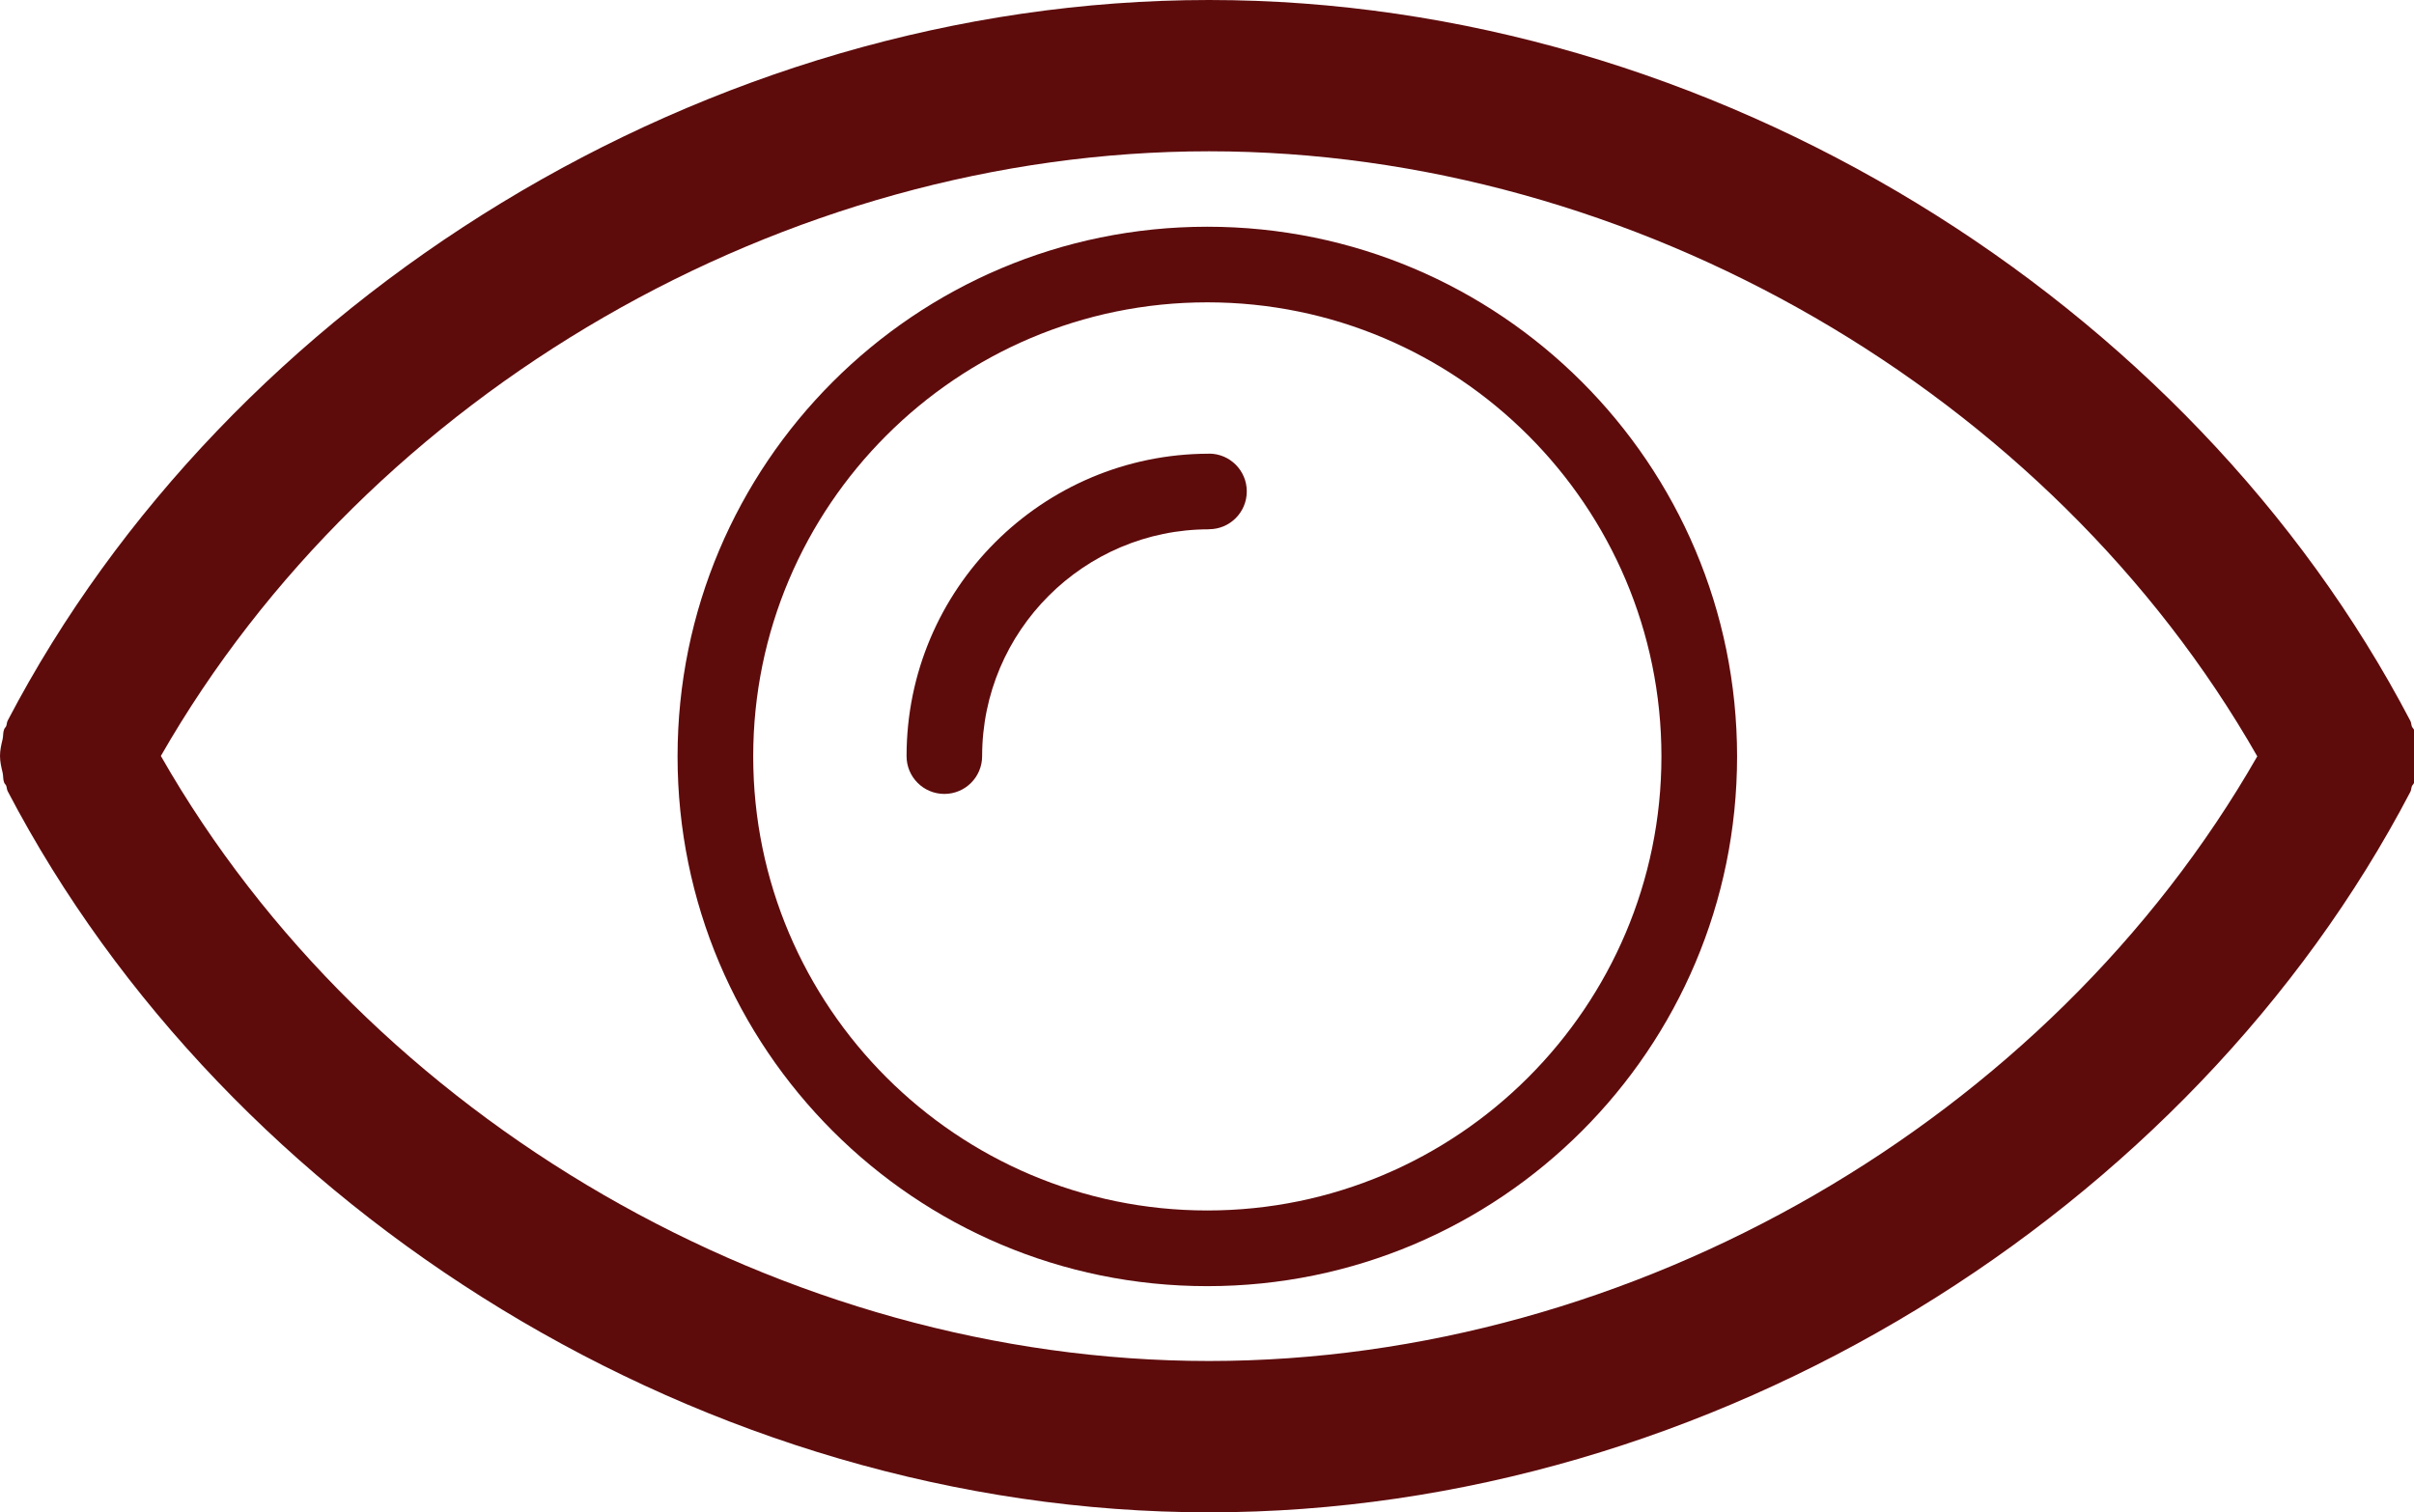 <?xml version="1.0" encoding="utf-8"?>
<!-- Generator: Adobe Illustrator 16.0.0, SVG Export Plug-In . SVG Version: 6.00 Build 0)  -->
<!DOCTYPE svg PUBLIC "-//W3C//DTD SVG 1.1//EN" "http://www.w3.org/Graphics/SVG/1.1/DTD/svg11.dtd">
<svg version="1.1" id="Layer_1" xmlns="http://www.w3.org/2000/svg" xmlns:xlink="http://www.w3.org/1999/xlink" x="0px" y="0px"
	 width="60.086px" height="37.646px" viewBox="0 0 60.086 37.646" enable-background="new 0 0 60.086 37.646" xml:space="preserve">
<g id="eye_6_">
	<path fill="#5E0B0C" d="M60.125,18.407c-0.02-0.078-0.009-0.163-0.039-0.24c-0.01-0.031-0.039-0.049-0.051-0.078
		c-0.019-0.047-0.015-0.096-0.038-0.141C54.531,7.492,42.641,0,30.094,0C17.549,0,5.658,7.479,0.193,17.935
		c-0.025,0.045-0.021,0.095-0.039,0.141c-0.014,0.029-0.04,0.048-0.051,0.079c-0.031,0.077-0.02,0.161-0.037,0.241
		C0.032,18.536,0,18.673,0,18.816s0.032,0.28,0.066,0.421c0.018,0.08,0.006,0.164,0.037,0.242c0.011,0.03,0.037,0.049,0.051,0.078
		c0.018,0.046,0.014,0.096,0.039,0.141c5.465,10.455,17.355,17.948,29.9,17.948c12.547,0,24.438-7.48,29.903-17.936
		c0.023-0.044,0.02-0.095,0.038-0.14c0.012-0.03,0.041-0.049,0.051-0.079c0.03-0.078,0.02-0.163,0.039-0.241
		c0.031-0.143,0.064-0.278,0.064-0.422C60.189,18.687,60.156,18.55,60.125,18.407z M30.094,33.879
		c-10.574,0-20.93-6.014-26.09-15.061c5.188-9.06,15.528-15.052,26.09-15.052c10.576,0,20.932,6.014,26.091,15.061
		C50.998,27.888,40.656,33.879,30.094,33.879z"/>
	<path fill="#5E0B0C" d="M30.094,11.292c-0.003,0-0.007,0.002-0.011,0.002c-4.151,0.008-7.518,3.374-7.518,7.528
		c0,0.521,0.421,0.941,0.941,0.941c0.519,0,0.94-0.421,0.94-0.941c0-3.112,2.533-5.646,5.646-5.646v-0.002
		c0.52,0,0.941-0.422,0.941-0.94C31.035,11.714,30.613,11.292,30.094,11.292z"/>
	<path fill="#5E0B0C" d="M30.051,5.644c-7.283,0-13.186,5.903-13.186,13.186c0,7.283,5.902,13.186,13.186,13.186
		c7.282,0,13.186-5.902,13.186-13.186C43.236,11.547,37.333,5.644,30.051,5.644z M30.051,30.132c-6.232,0-11.303-5.07-11.303-11.303
		s5.07-11.303,11.303-11.303s11.303,5.07,11.303,11.303S36.283,30.132,30.051,30.132z"/>
</g>
</svg>
